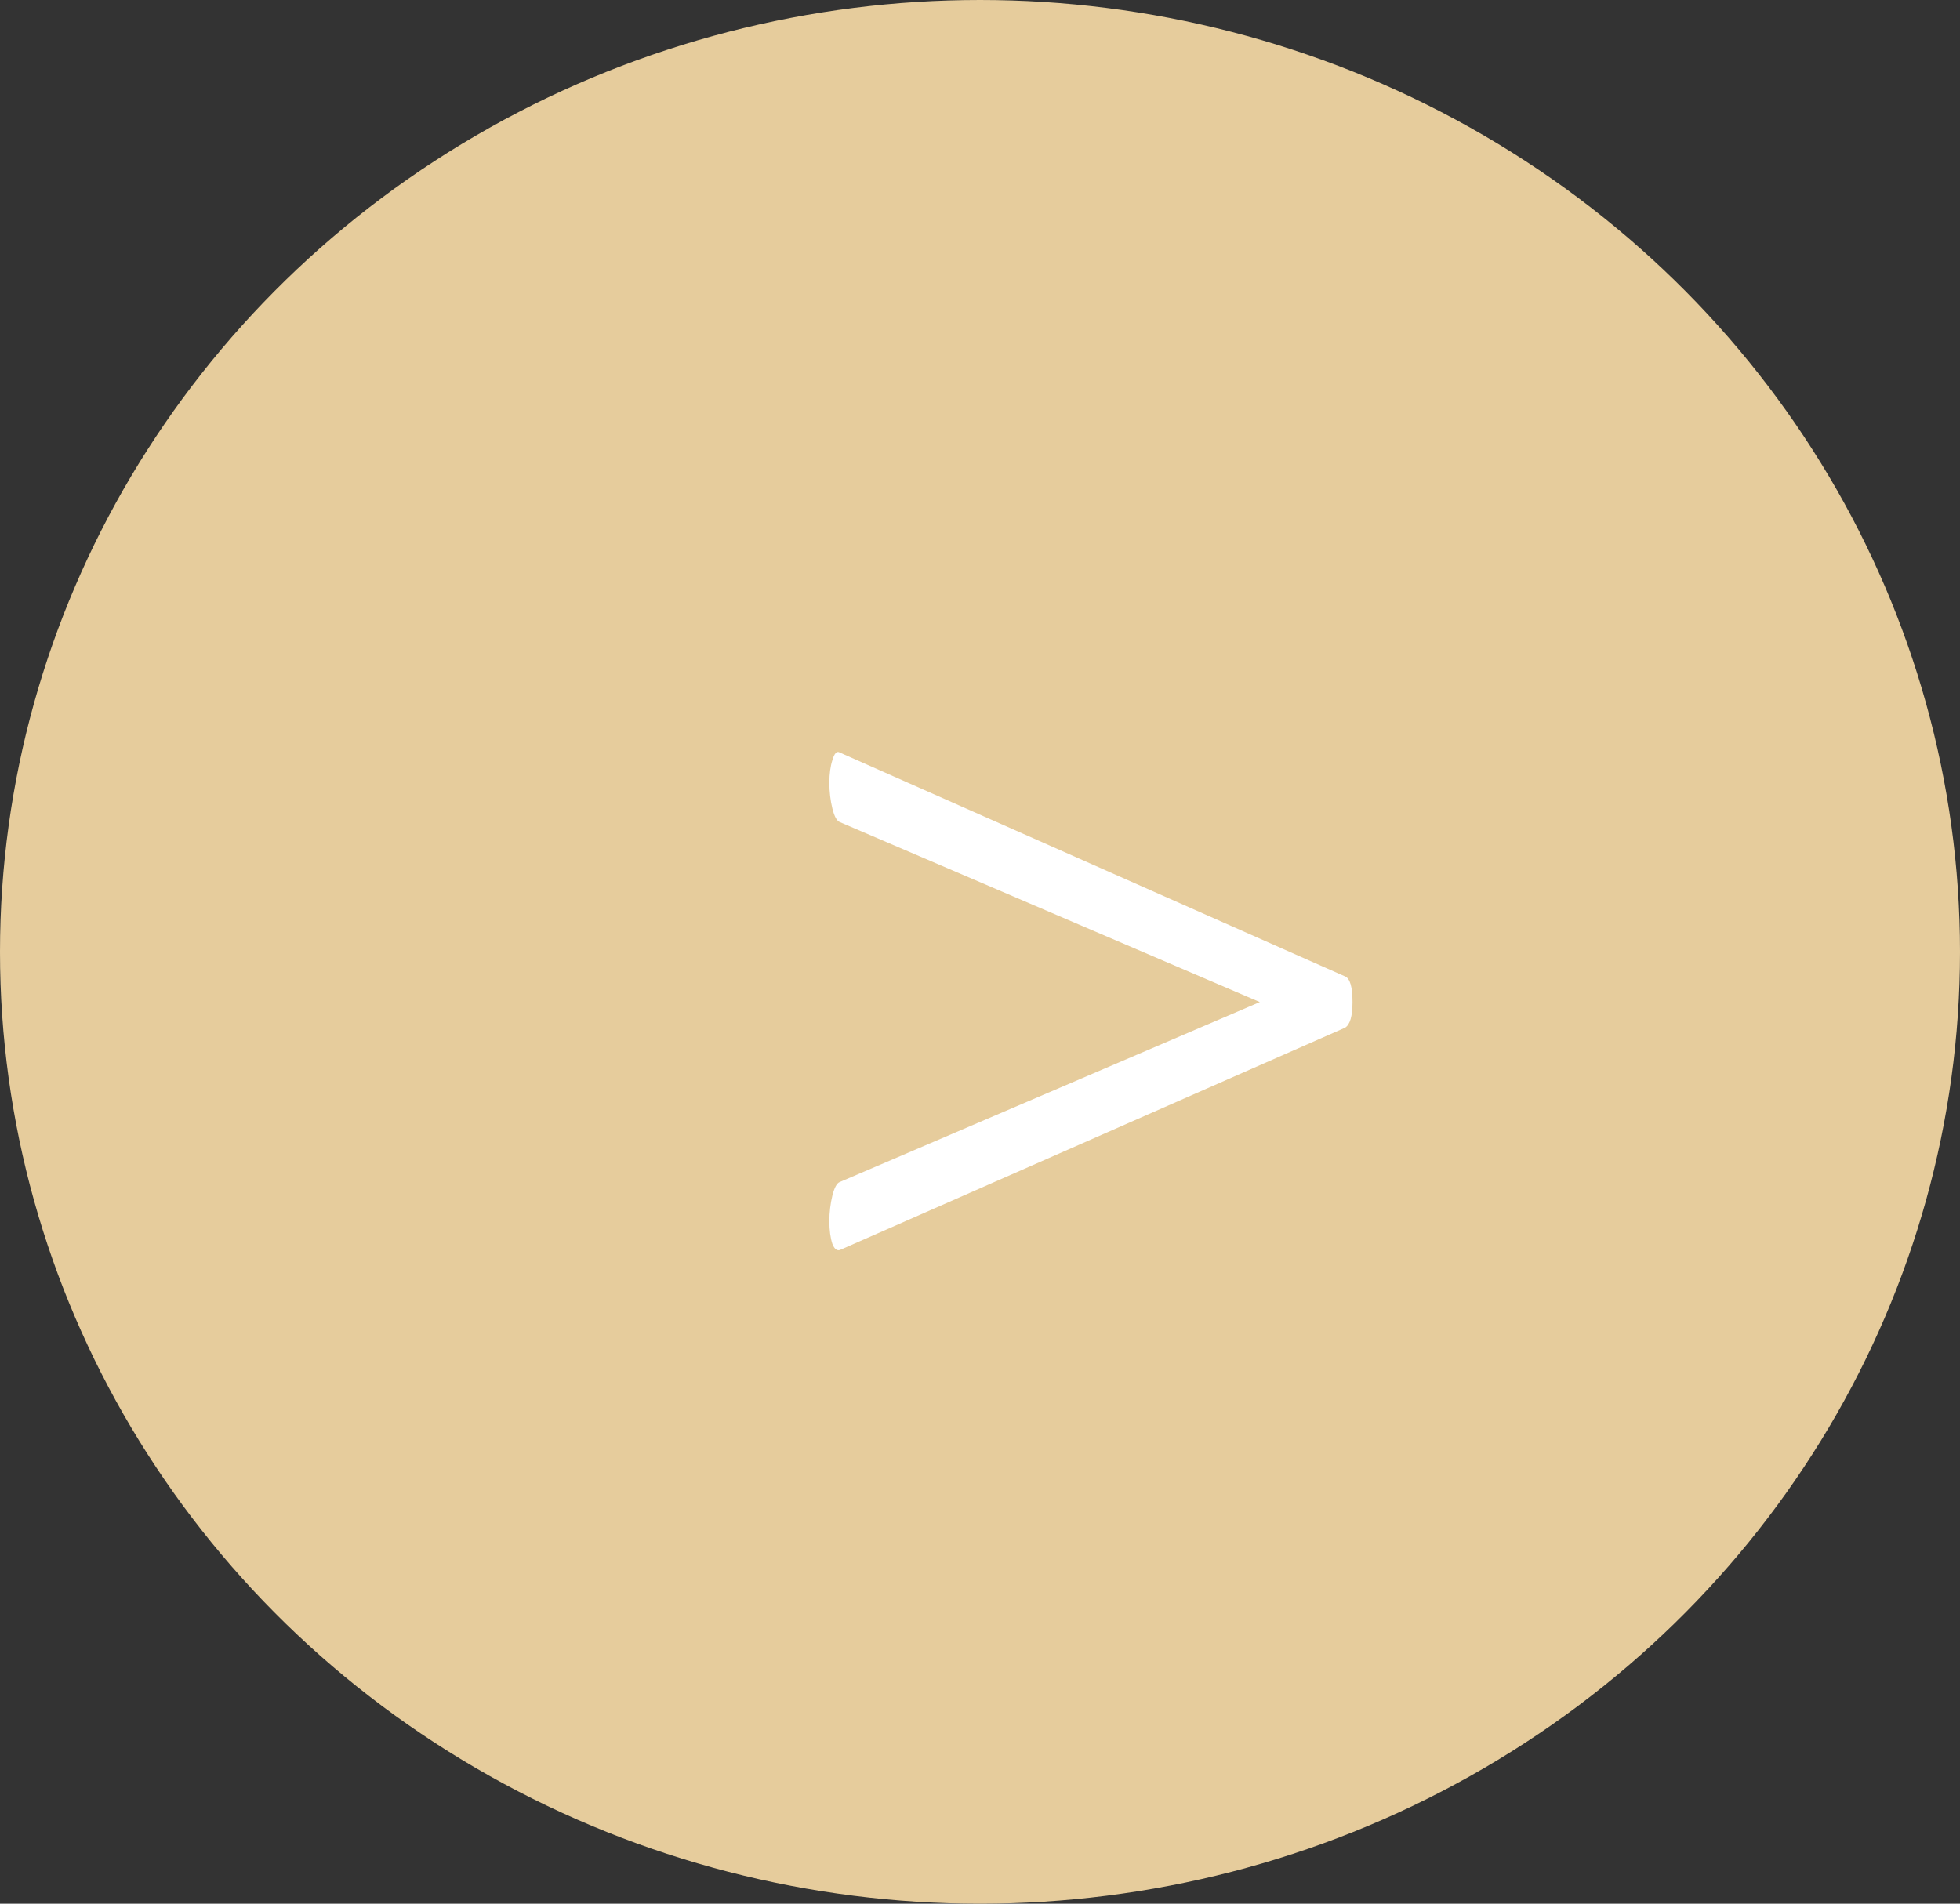 <?xml version="1.0" encoding="UTF-8"?> <svg xmlns="http://www.w3.org/2000/svg" width="35" height="34" viewBox="0 0 35 34" fill="none"><rect x="0" y="0" width="35" height="34" fill="#333333" stroke="none"/><ellipse cx="17.5" cy="17" rx="17.5" ry="17" fill="#E6CC9C"></ellipse><path d="M24.017 17.438C24.108 17.474 24.152 17.627 24.152 17.897C24.152 18.149 24.108 18.302 24.017 18.356L14.999 22.325C14.945 22.343 14.9 22.307 14.864 22.217C14.829 22.109 14.81 21.974 14.81 21.812C14.81 21.65 14.829 21.497 14.864 21.353C14.9 21.209 14.945 21.128 14.999 21.11L23.505 17.465V18.329L14.999 14.684C14.945 14.666 14.9 14.585 14.864 14.441C14.829 14.297 14.81 14.144 14.81 13.982C14.81 13.82 14.829 13.685 14.864 13.577C14.9 13.451 14.945 13.406 14.999 13.442L24.017 17.438Z" fill="white"></path></svg> 